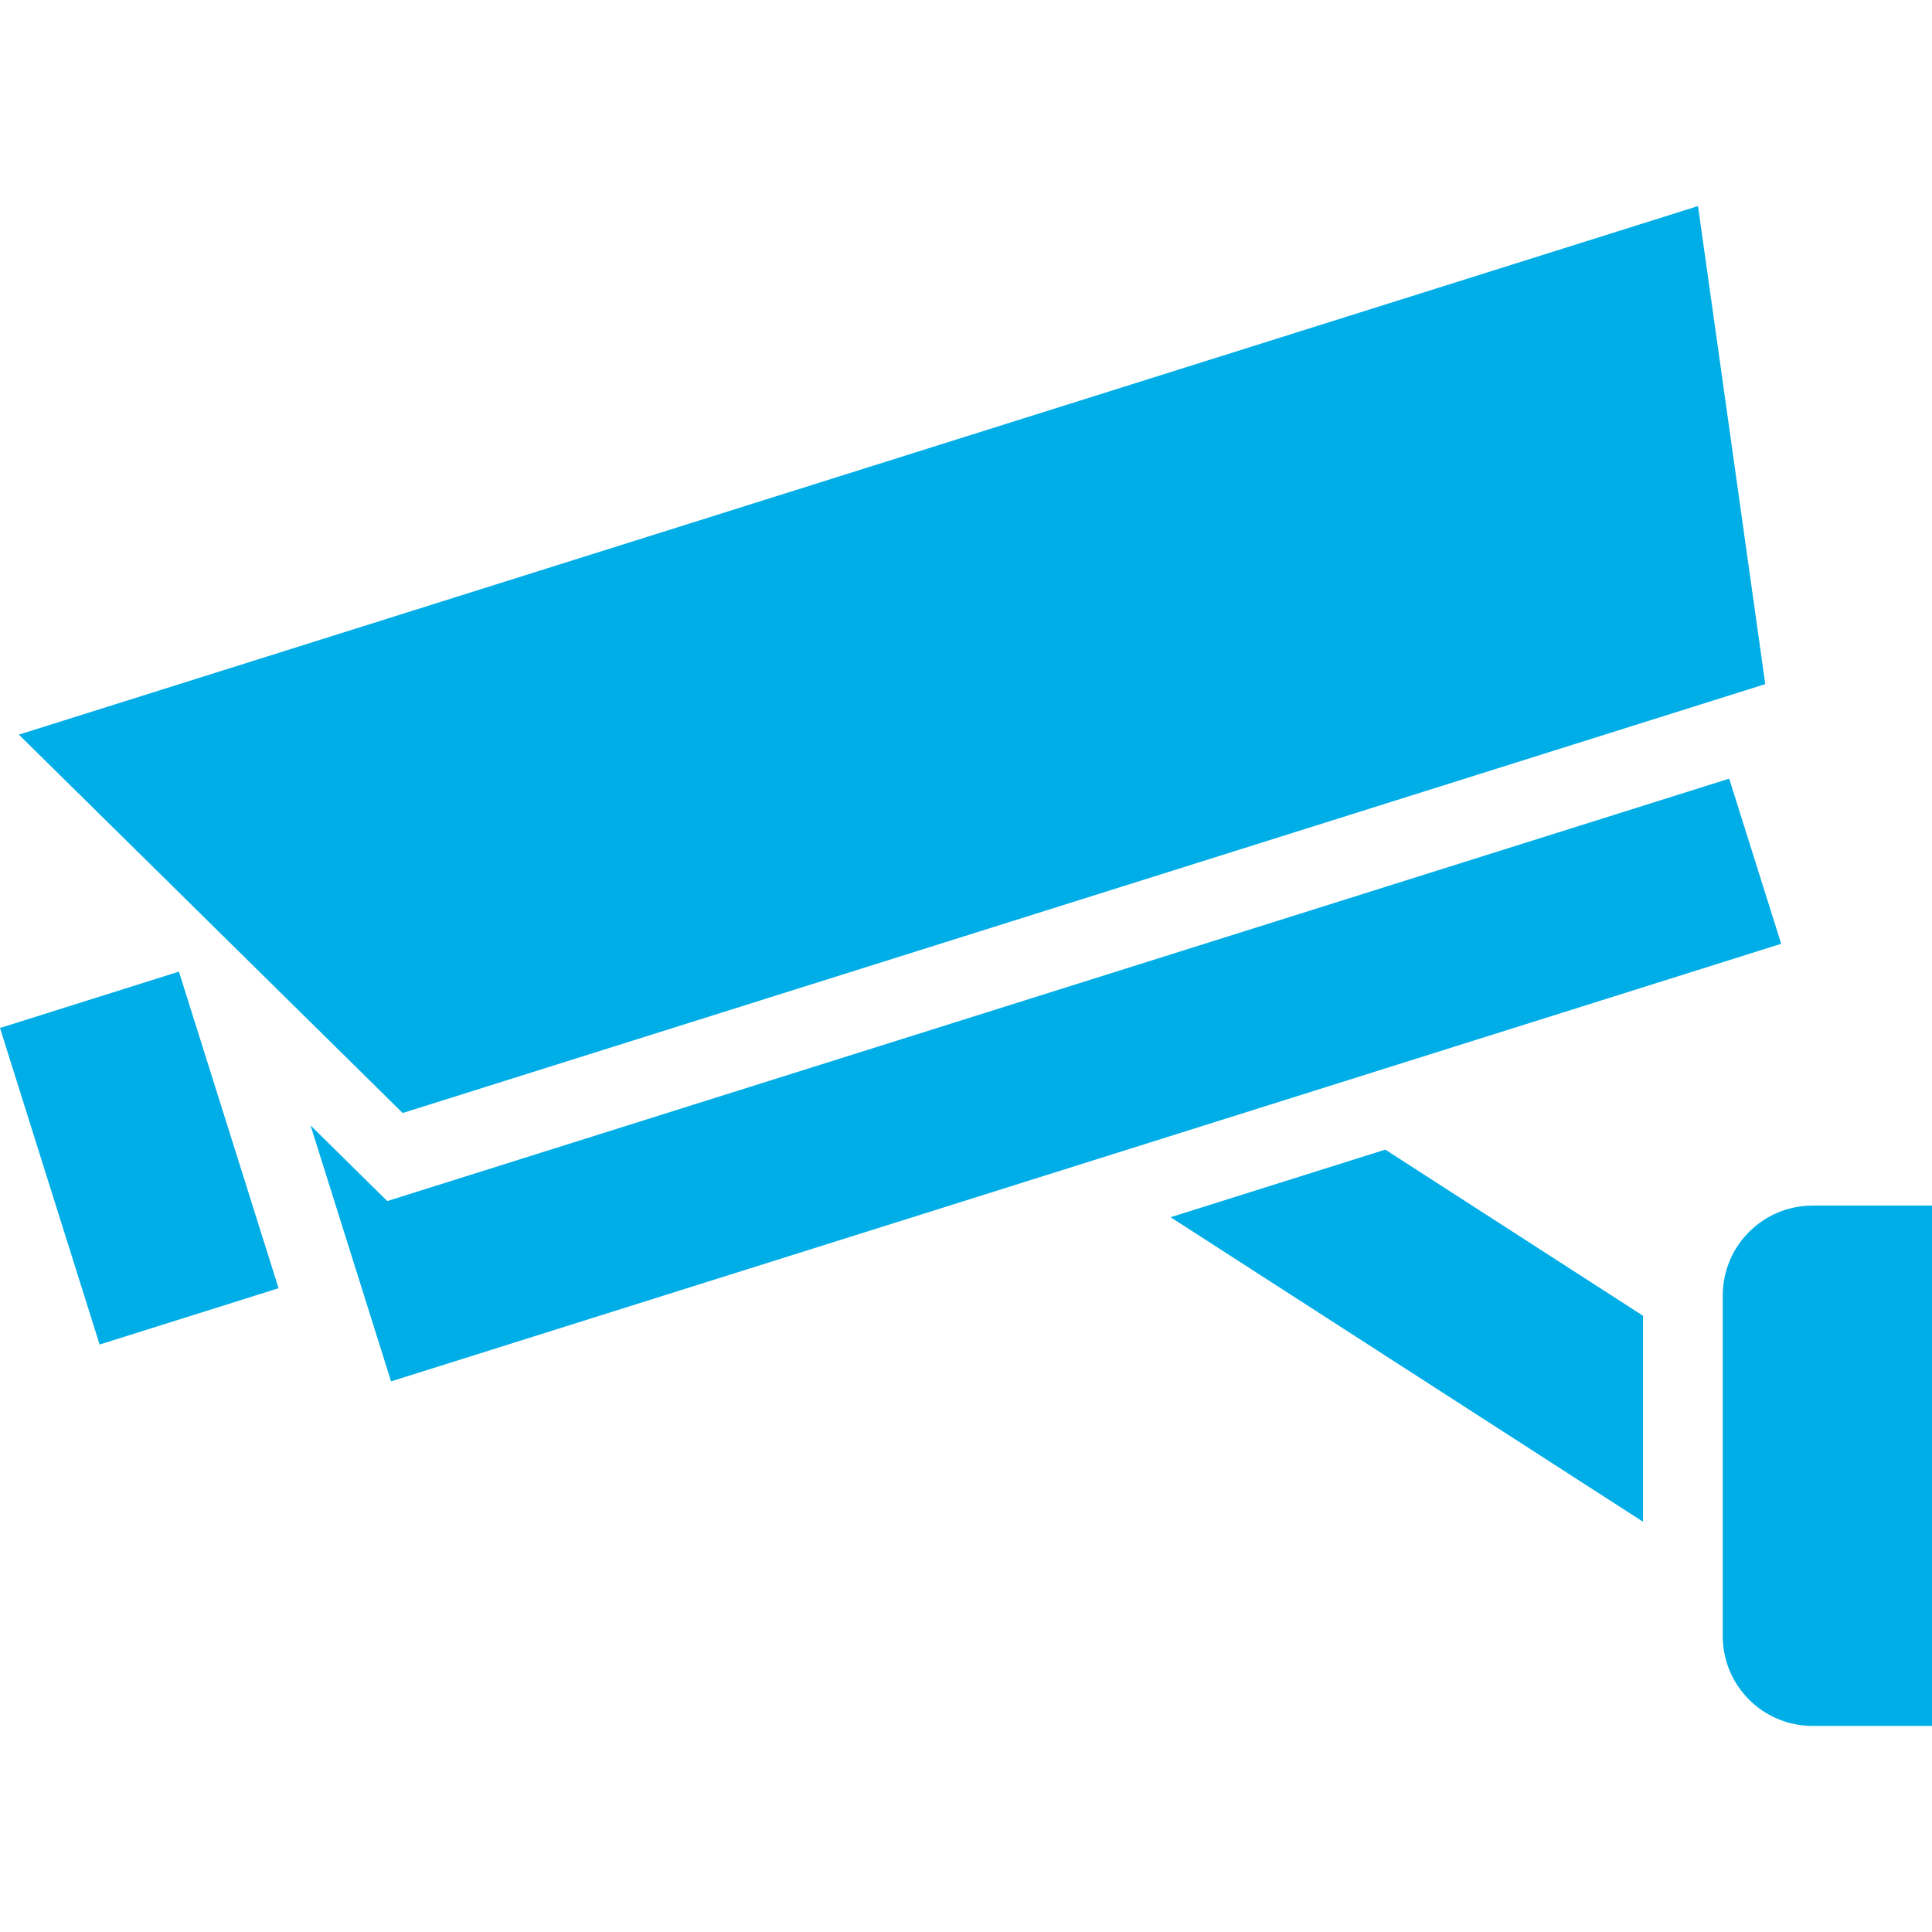 <svg width="85" height="85" viewBox="0 0 85 85" fill="none" xmlns="http://www.w3.org/2000/svg">
<path d="M51.501 53.553L72.286 66.95V57.888L60.947 50.579L51.501 53.553Z" fill="#00AEE7"/>
<path d="M76.077 34.257L17.038 52.842L13.662 49.512L17.205 60.775L78.365 41.523L76.077 34.257Z" fill="#00AEE7"/>
<path d="M77.664 30.098L74.706 9.066L0.83 32.321L17.716 48.968L77.664 30.098Z" fill="#00AEE7"/>
<path d="M0 45.227L4.383 59.154L12.256 56.676L7.872 42.748L0 45.227Z" fill="#00AEE7"/>
<path d="M79.749 53.041C77.562 53.041 75.794 54.811 75.794 56.995V71.98C75.794 74.165 77.562 75.934 79.749 75.934H85V53.041H79.749Z" fill="#00AEE7"/>
</svg>

